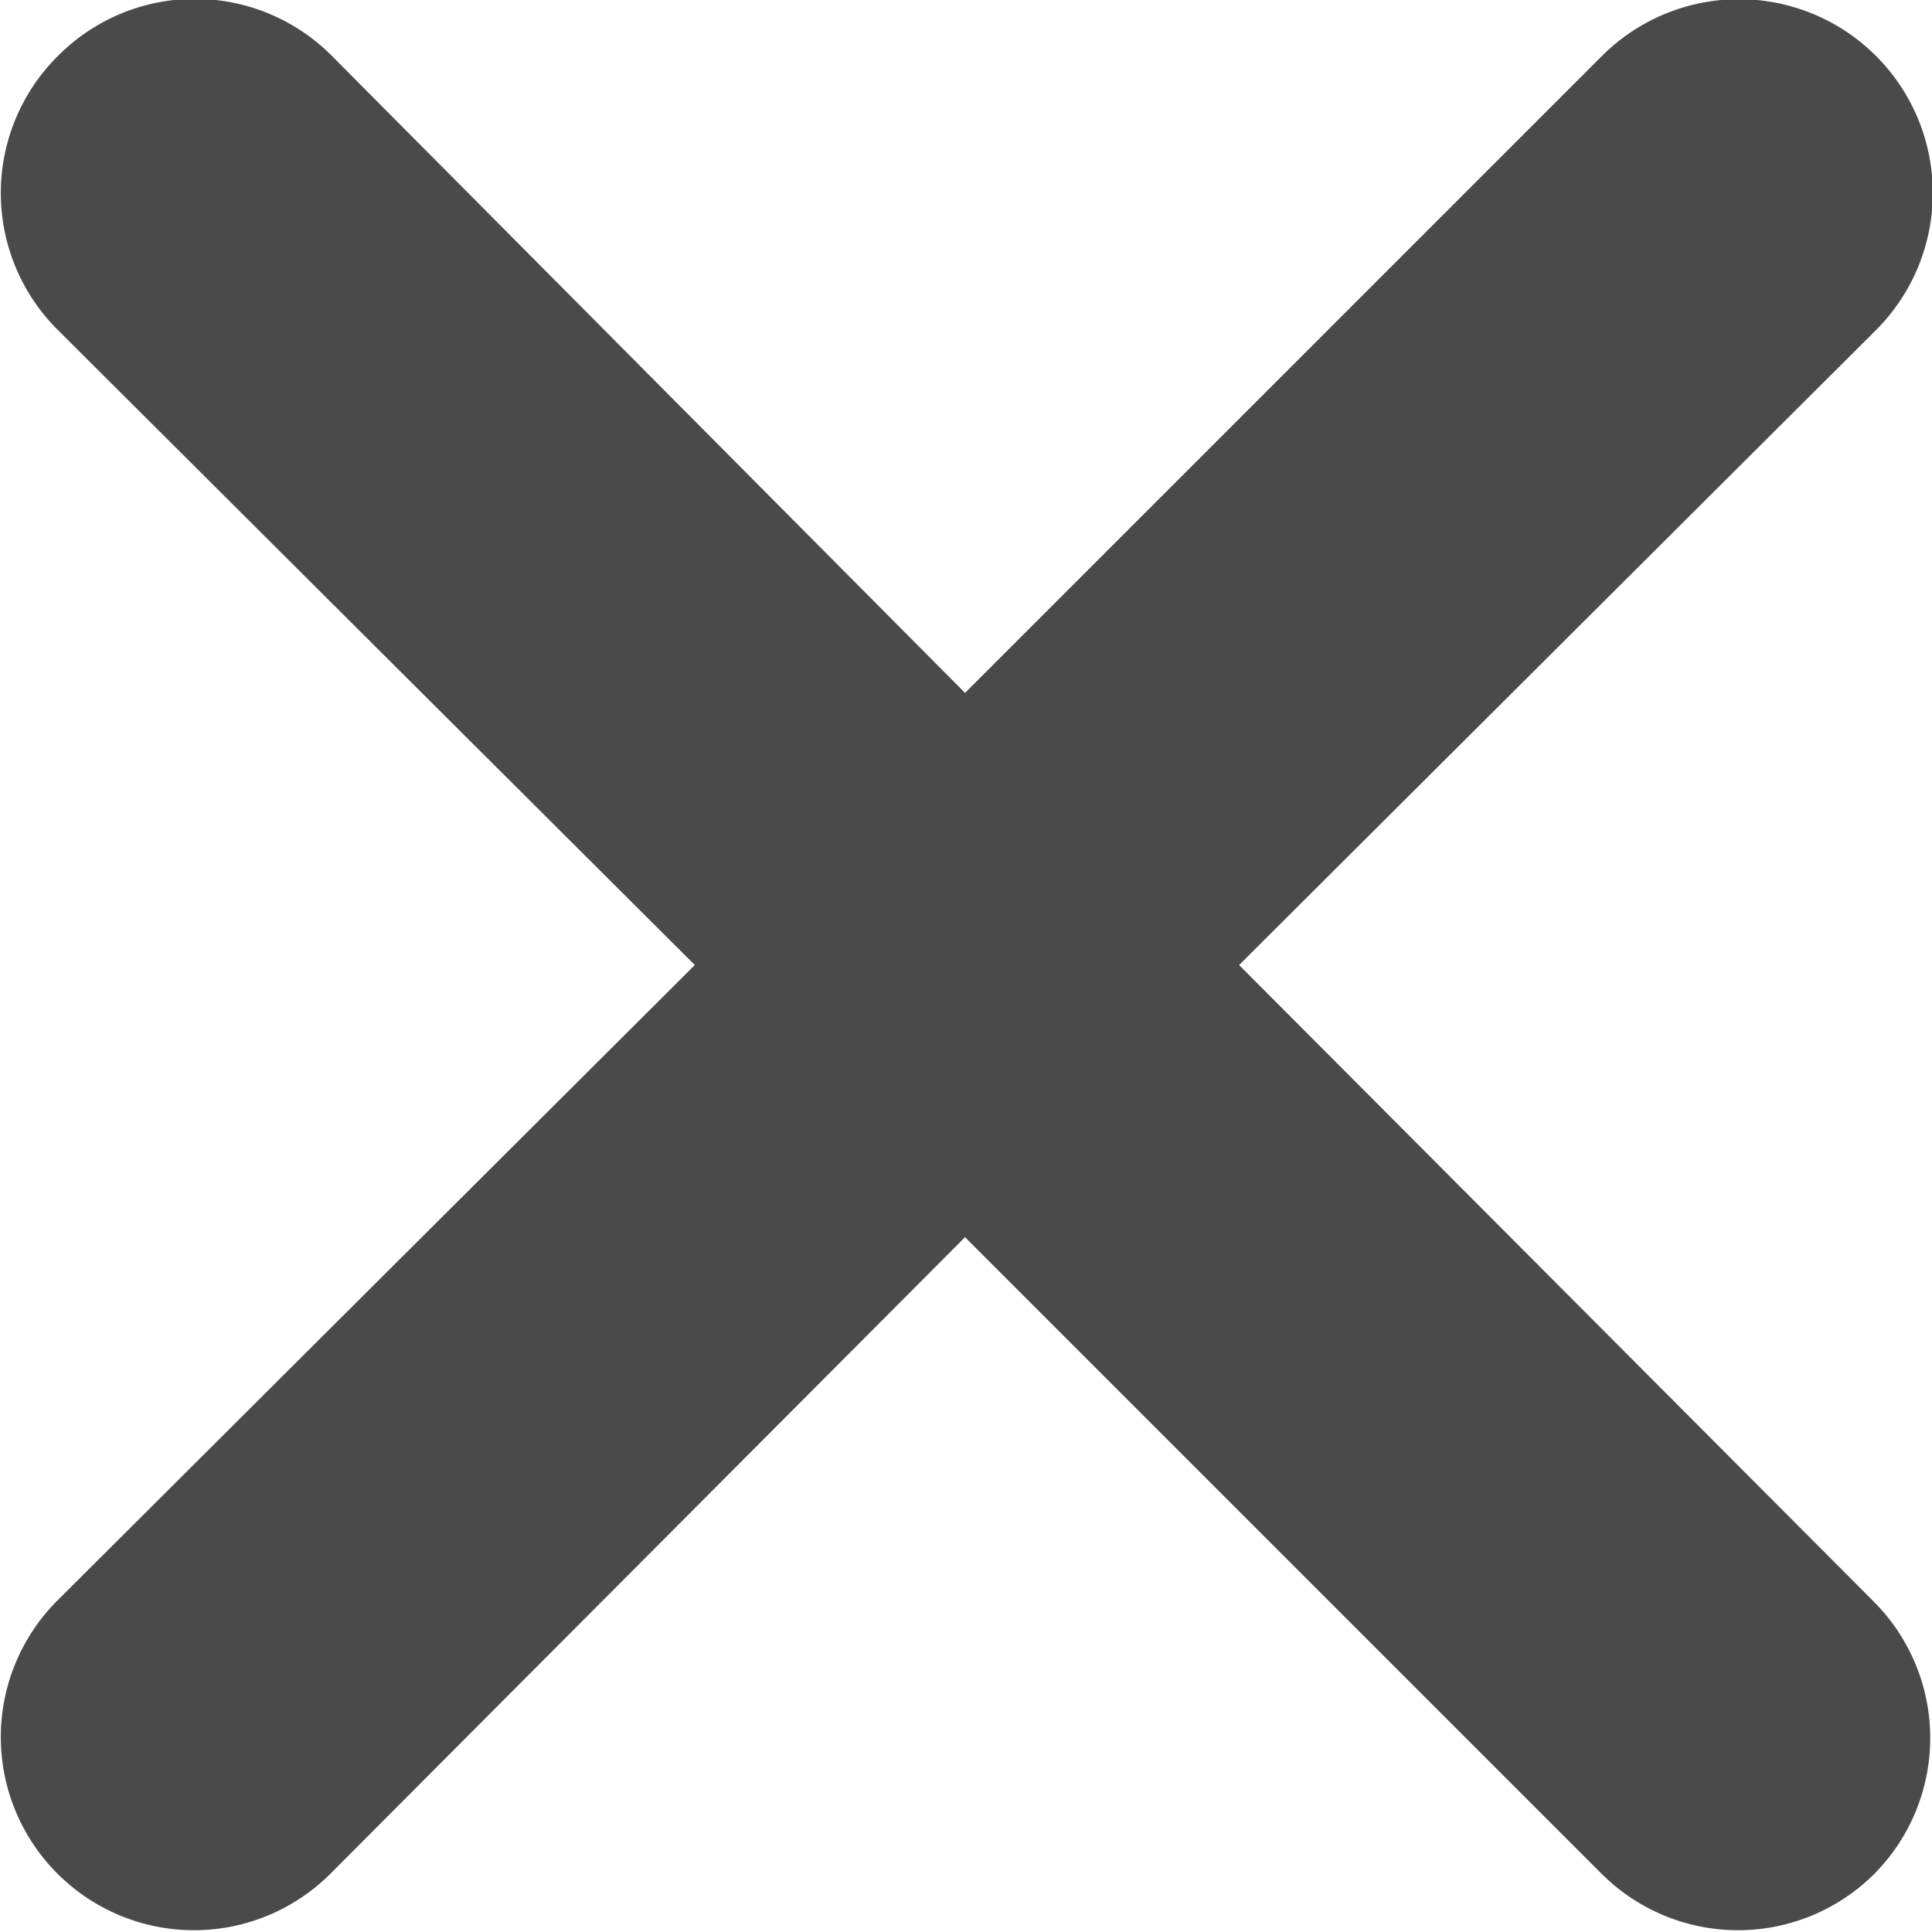<svg xmlns="http://www.w3.org/2000/svg" viewBox="0 0 10.01 10.01"><defs><style>.cls-1{fill:#4a4a4a;}</style></defs><g id="レイヤー_2" data-name="レイヤー 2"><g id="レイヤー_1-2" data-name="レイヤー 1"><g id="レイヤー_2-2" data-name="レイヤー 2"><g id="レイヤー_3" data-name="レイヤー 3"><path class="cls-1" d="M6.42,5l3.3-3.29A1,1,0,1,0,8.3.29L5,3.59,1.72.29A1,1,0,0,0,.3.29a1,1,0,0,0,0,1.42L3.6,5,.3,8.29a1,1,0,0,0,0,1.42h0a1,1,0,0,0,1.41,0h0L5,6.41,8.3,9.71a1,1,0,0,0,1.41,0h0a1,1,0,0,0,0-1.41h0Z"/></g></g></g></g></svg>
